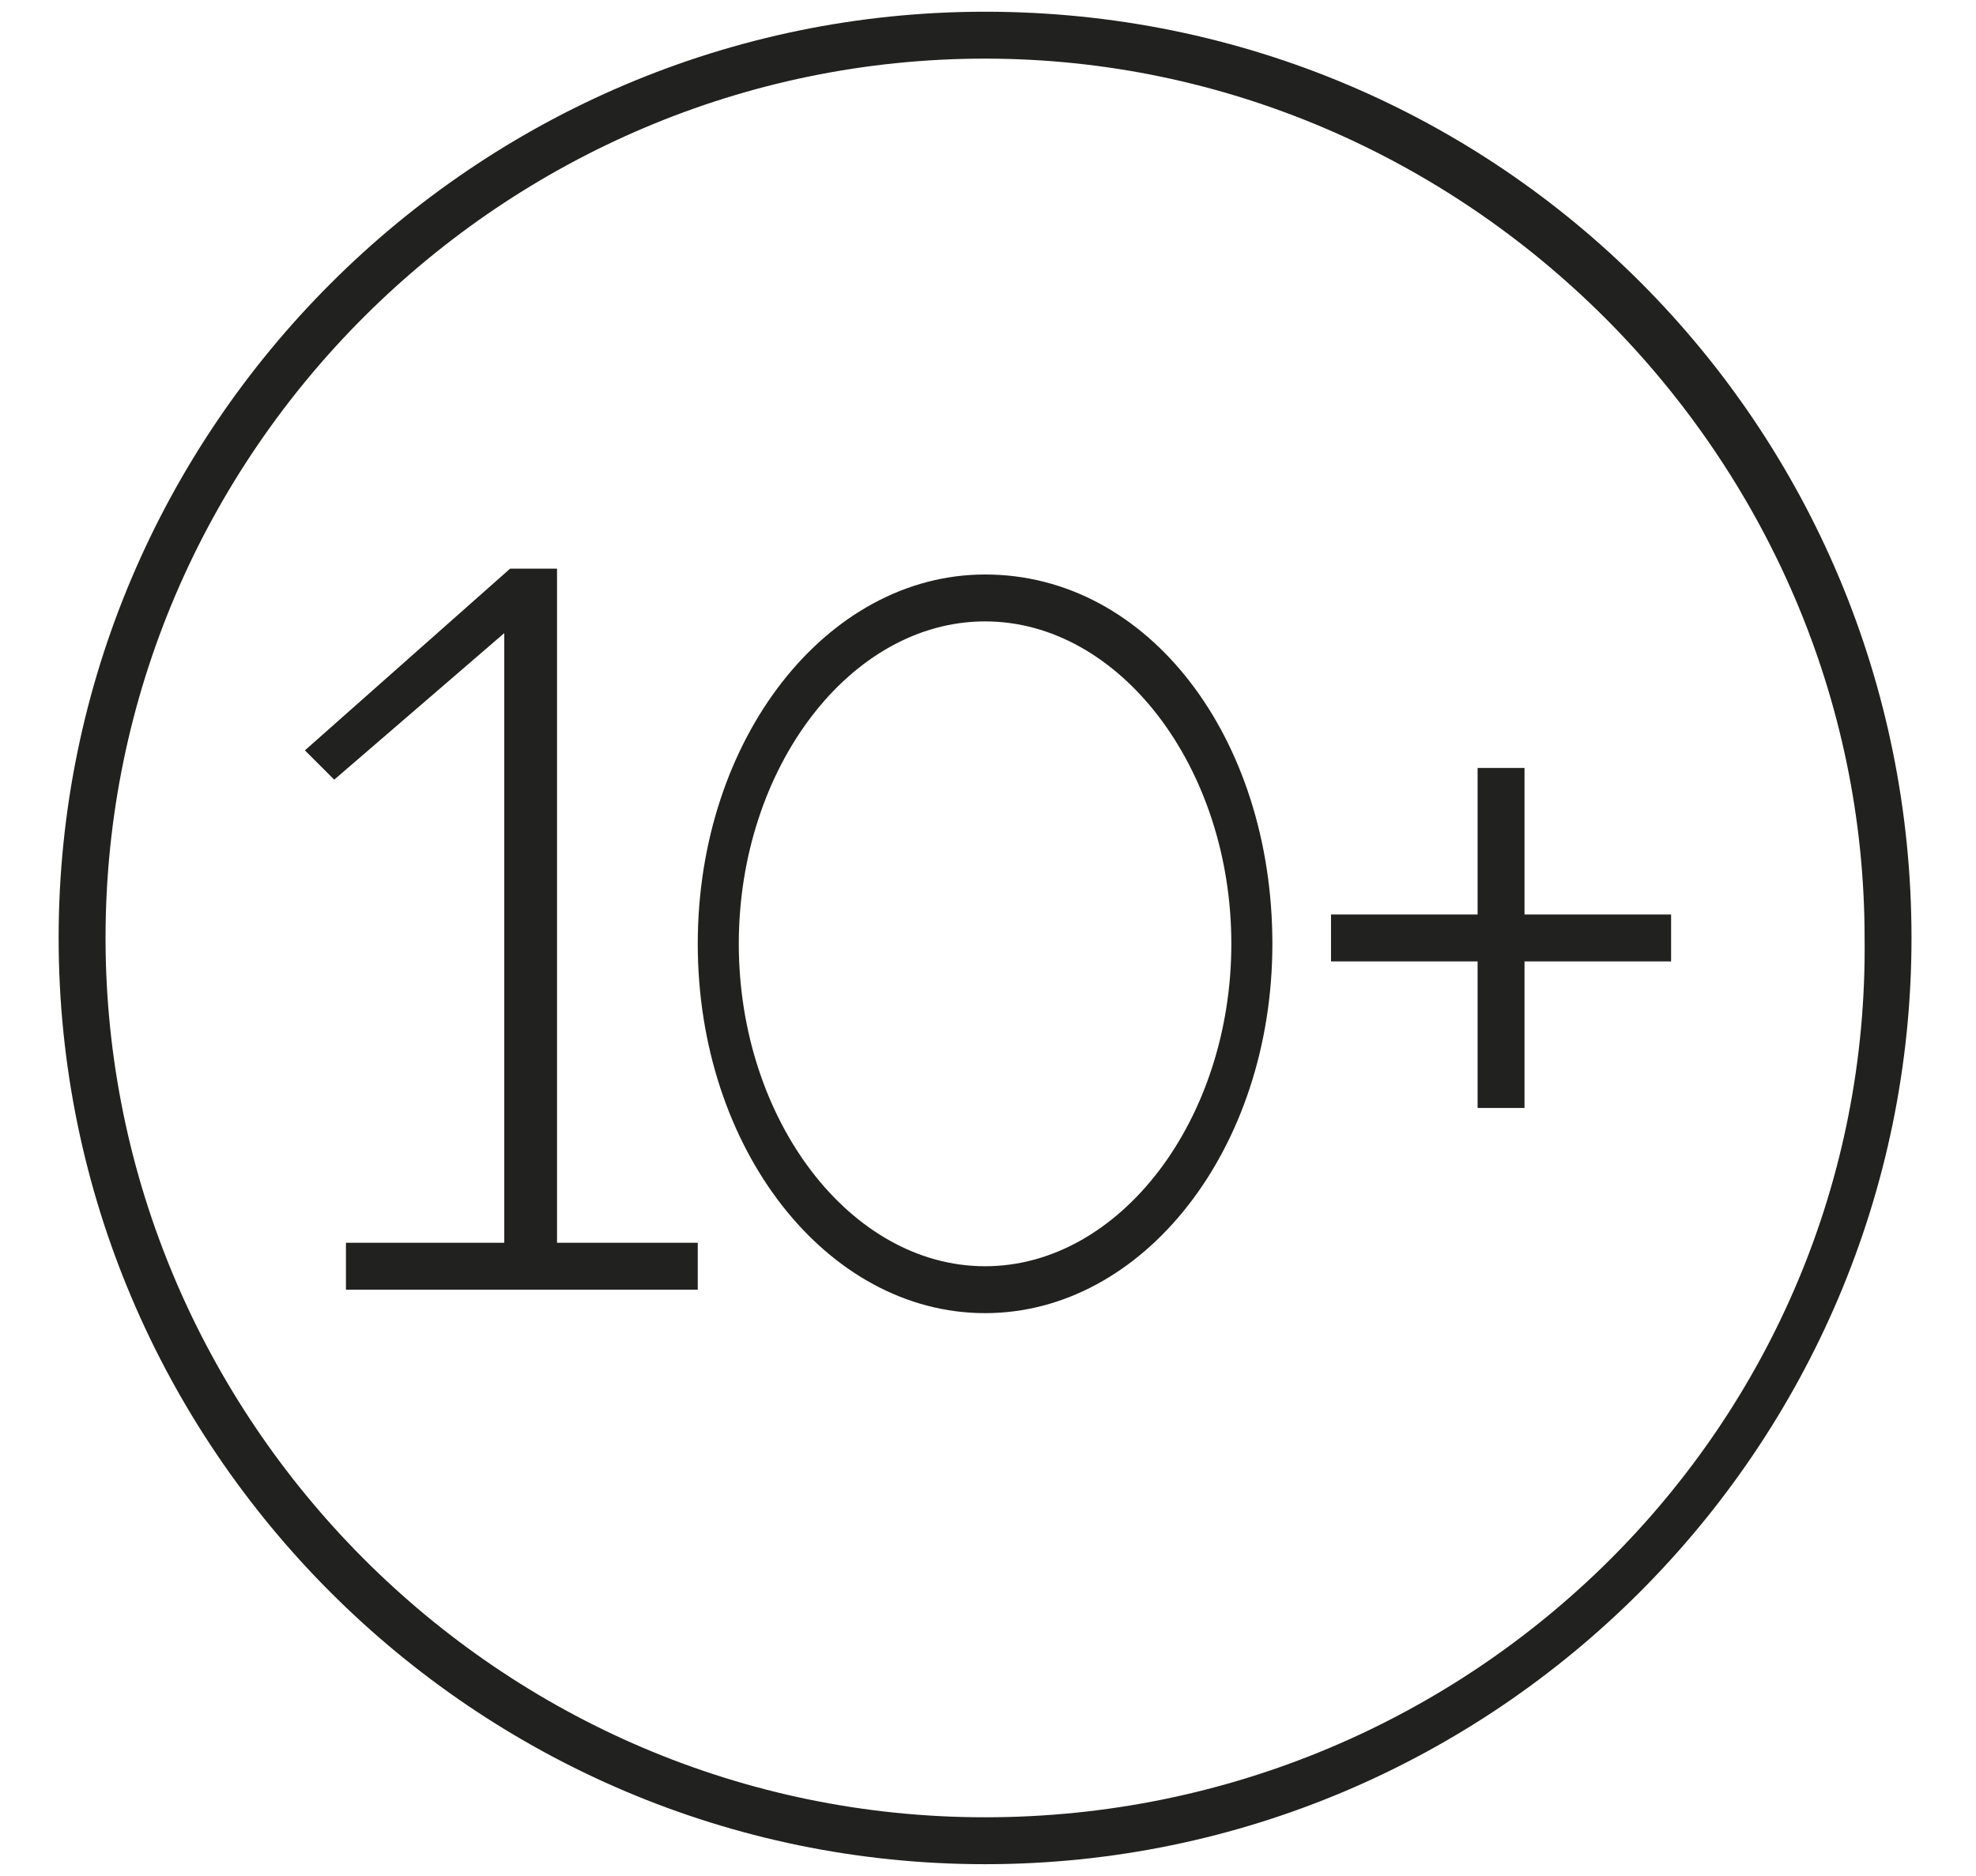 <?xml version="1.0" encoding="utf-8"?>
<!-- Generator: Adobe Illustrator 17.1.0, SVG Export Plug-In . SVG Version: 6.00 Build 0)  -->
<!DOCTYPE svg PUBLIC "-//W3C//DTD SVG 1.1//EN" "http://www.w3.org/Graphics/SVG/1.1/DTD/svg11.dtd">
<svg version="1.1" id="Слой_1" xmlns="http://www.w3.org/2000/svg" xmlns:xlink="http://www.w3.org/1999/xlink" x="0px" y="0px"
	 viewBox="0 0 33.7 32" enable-background="new 0 0 33.7 32" xml:space="preserve">
<path fill="#21211F" d="M16.8,0.2C8.1,0.2,1,7.3,1,16s7.1,15.8,15.8,15.8c8.7,0,15.8-7.1,15.8-15.8S25.6,0.2,16.8,0.2z M16.8,31
	c-8.3,0-15-6.8-15-15c0-8.3,6.8-15,15-15s15,6.8,15,15C31.9,24.3,25.1,31,16.8,31z"/>
<g>
	<polygon fill="#21211F" points="9.5,9.7 8.7,9.7 5.2,12.8 5.7,13.3 8.6,10.8 8.6,21.2 5.9,21.2 5.9,22 11.9,22 11.9,21.2 9.5,21.2 
			"/>
	<polygon fill="#21211F" points="28.5,15.6 26,15.6 26,13.1 25.2,13.1 25.2,15.6 22.7,15.6 22.7,16.4 22.7,16.4 25.2,16.4 
		25.2,18.9 26,18.9 26,16.4 28.5,16.4 	"/>
	<path fill="#21211F" d="M16.8,9.8c-2.7,0-4.9,2.8-4.9,6.3s2.2,6.3,4.9,6.3s4.9-2.8,4.9-6.3S19.6,9.8,16.8,9.8z M16.8,21.6
		c-2.3,0-4.2-2.5-4.2-5.5c0-3,1.9-5.5,4.2-5.5c2.3,0,4.2,2.5,4.2,5.5C21,19.1,19.1,21.6,16.8,21.6z"/>
</g>
</svg>
